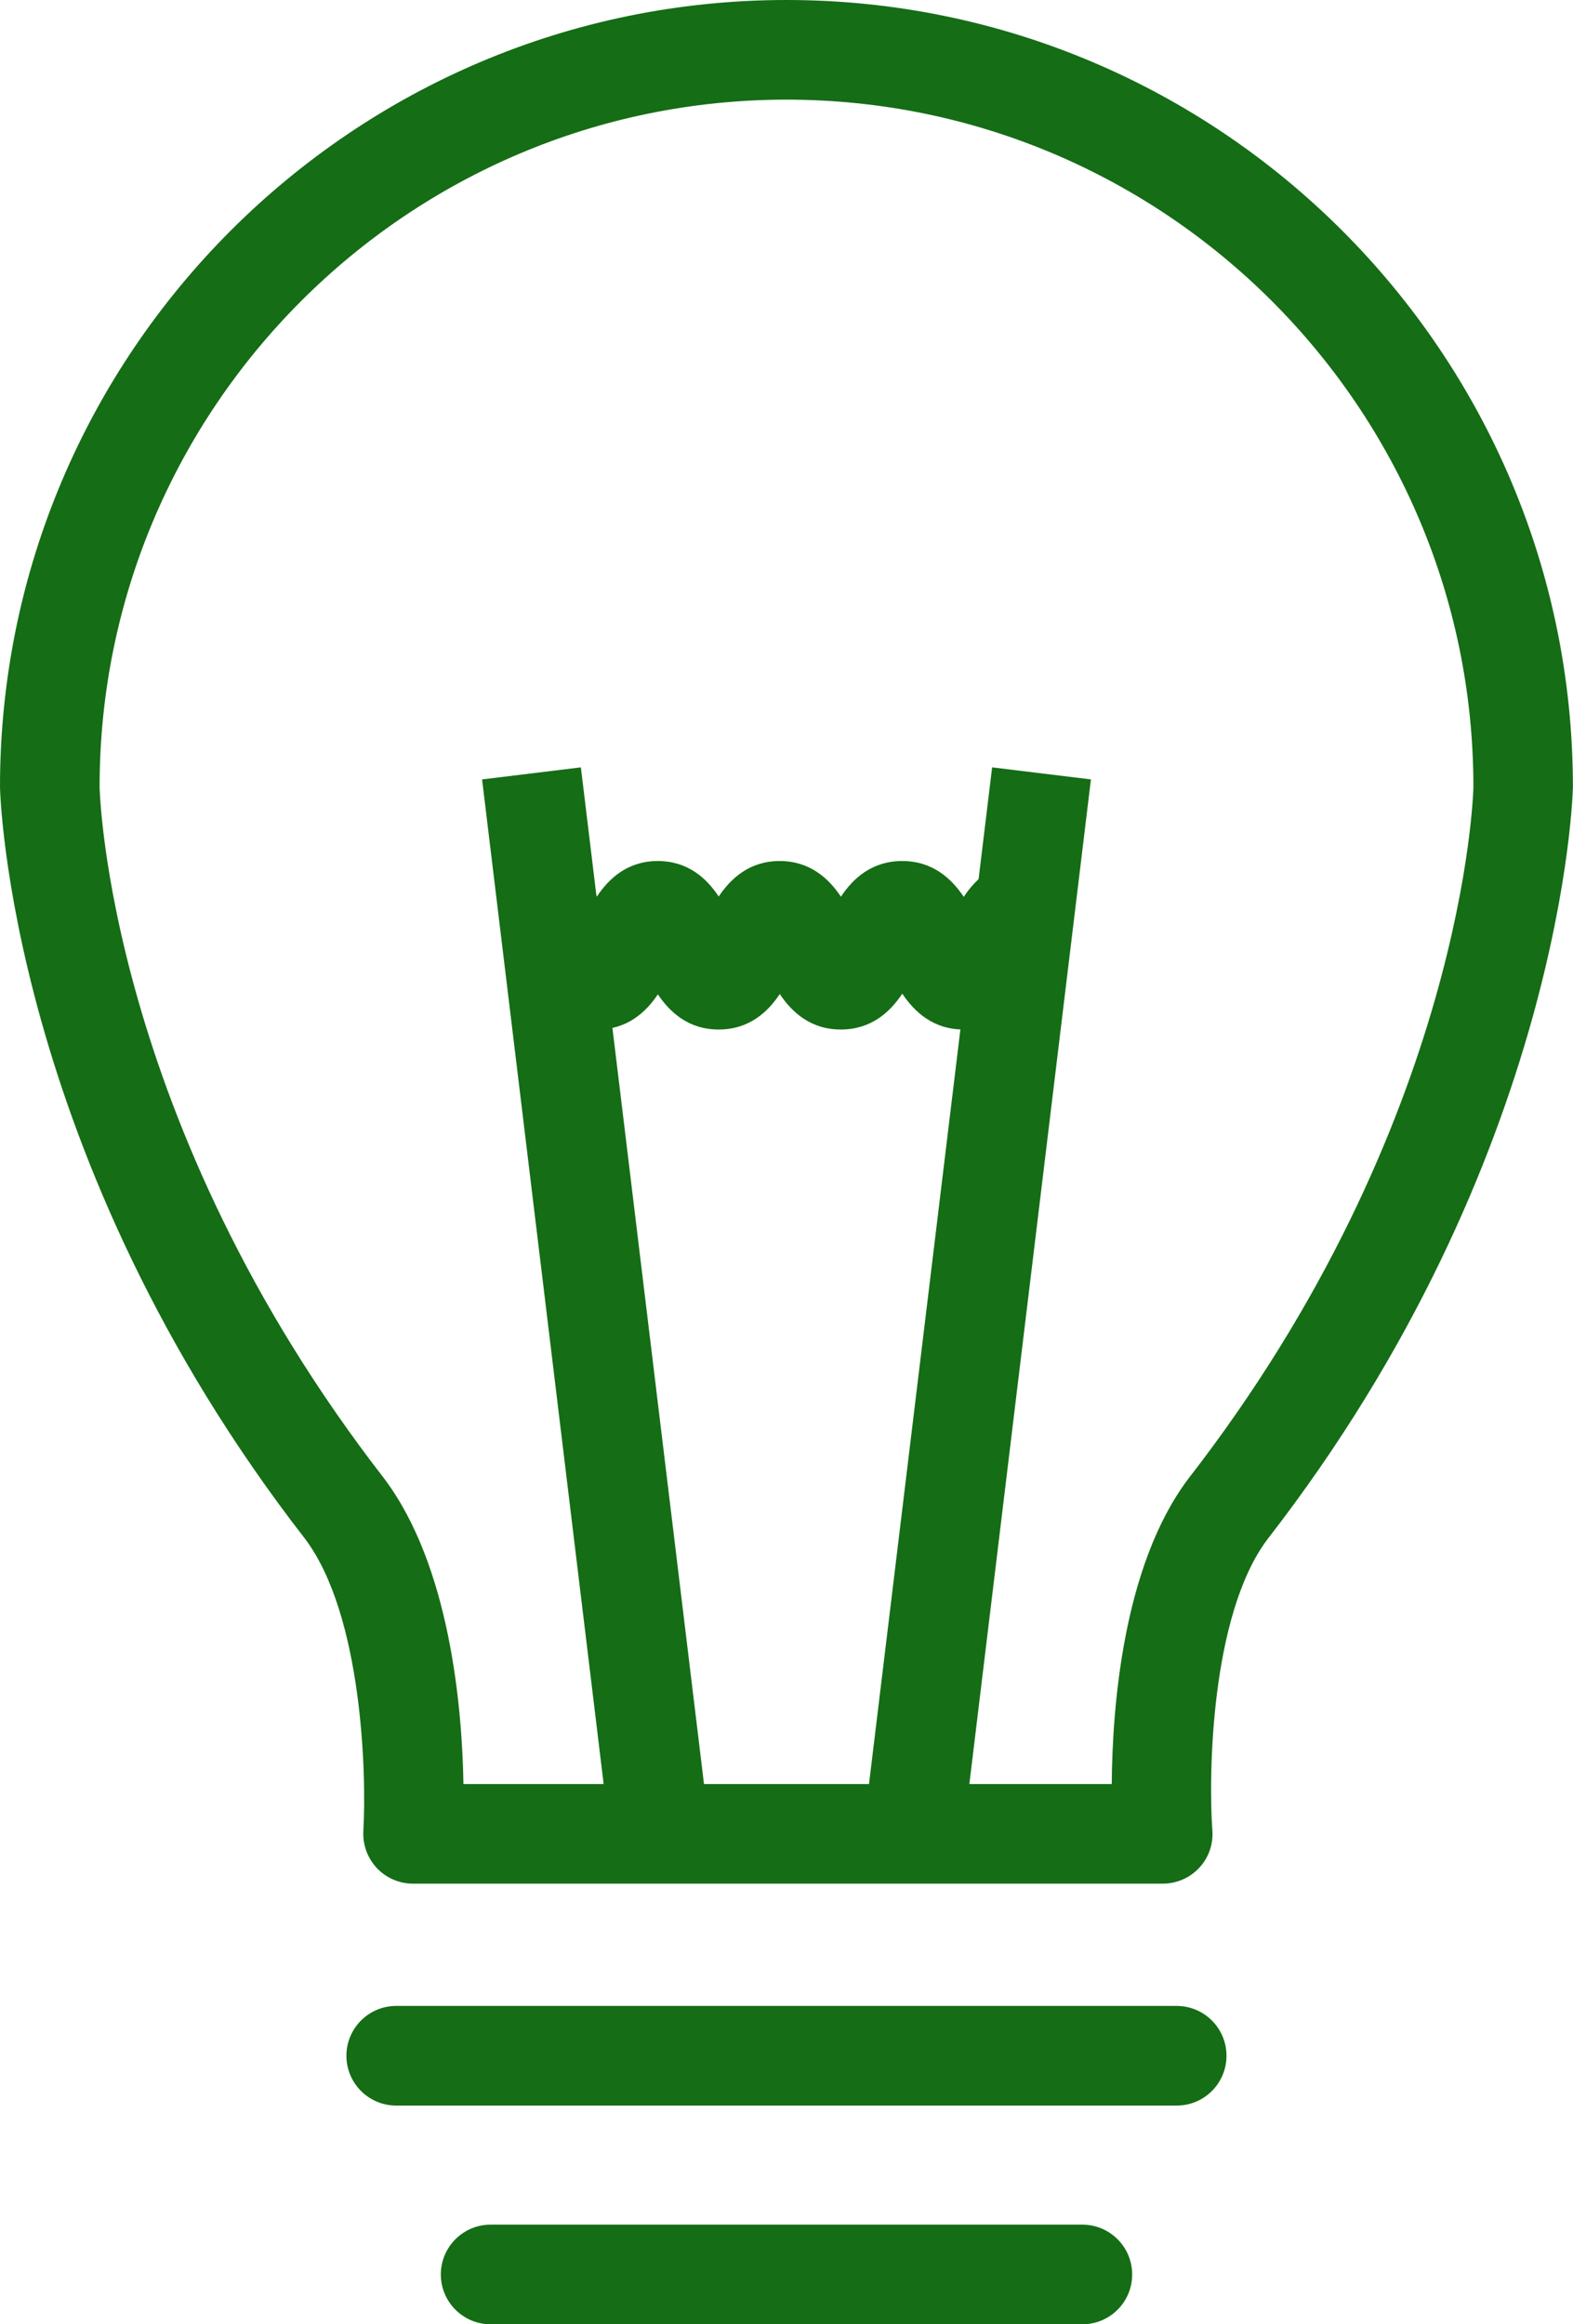<?xml version="1.0" encoding="utf-8"?>
<!-- Generator: Adobe Illustrator 22.0.1, SVG Export Plug-In . SVG Version: 6.00 Build 0)  -->
<svg version="1.1" id="Layer_1" xmlns="http://www.w3.org/2000/svg" xmlns:xlink="http://www.w3.org/1999/xlink" x="0px" y="0px" viewBox="0 0 15.793 23.326" style="enable-background:new 0 0 15.793 23.326;" xml:space="preserve">
  <style type="text/css">
	.st0{fill:#156D16;}
</style>
  <g>
    <g>
      <path class="st0" d="M11.674,18.904H4.147c-0.138,0-0.27-0.057-0.364-0.157
			c-0.094-0.101-0.143-0.235-0.135-0.373c0.033-0.555-0.008-2.163-0.584-2.929
			C0.083,11.606,0,7.933,0,7.897C0,3.542,3.542,0,7.896,0
			c4.354,0,7.896,3.542,7.896,7.897c0,0.036-0.084,3.712-3.07,7.555
			c-0.567,0.76-0.59,2.364-0.55,2.917C12.183,18.507,12.135,18.644,12.04,18.745
			C11.945,18.847,11.812,18.904,11.674,18.904L11.674,18.904z M4.653,17.904h6.509
			c0.006-0.77,0.112-2.187,0.766-3.06c2.787-3.587,2.865-6.916,2.865-6.948
			C14.793,4.094,11.699,1,7.896,1C4.094,1,1,4.094,1,7.897
			c0,0.032,0.079,3.361,2.857,6.941C4.518,15.716,4.64,17.137,4.653,17.904
			L4.653,17.904z" />
    </g>
    <g>
      <path class="st0" d="M11.814,21.131H3.978c-0.276,0-0.5-0.224-0.5-0.5c0-0.276,0.224-0.5,0.5-0.5
			h7.836c0.276,0,0.5,0.224,0.5,0.5C12.314,20.907,12.091,21.131,11.814,21.131
			L11.814,21.131z" />
    </g>
    <g>
      <path class="st0" d="M10.867,23.326H4.926c-0.276,0-0.5-0.224-0.5-0.5c0-0.276,0.224-0.5,0.5-0.5
			h5.941c0.276,0,0.5,0.224,0.5,0.5C11.367,23.103,11.143,23.326,10.867,23.326
			L10.867,23.326z" />
    </g>
    <g>
      <g>
        <polygon class="st0" points="6.105,18.271 4.84,7.822 5.832,7.701 7.098,18.15 6.105,18.271 
							" />
      </g>
      <g>
        <polygon class="st0" points="9.688,18.271 8.695,18.15 9.961,7.701 10.953,7.822 9.688,18.271 			
				" />
      </g>
    </g>
    <g>
      <path class="st0" d="M9.676,10.332c-0.307,0-0.496-0.178-0.617-0.36
			c-0.121,0.183-0.311,0.36-0.617,0.36c-0.304,0-0.492-0.175-0.613-0.356
			c-0.121,0.182-0.31,0.356-0.613,0.356c-0.303,0-0.49-0.173-0.611-0.353
			c-0.121,0.181-0.309,0.353-0.61,0.353c-0.478,0-0.672-0.434-0.765-0.643
			c-0.022-0.048-0.054-0.12-0.069-0.143c0.021,0.031,0.104,0.095,0.22,0.095v-1
			c0.303,0,0.491,0.174,0.612,0.356c0.121-0.182,0.309-0.356,0.611-0.356
			c0.304,0,0.491,0.175,0.612,0.356c0.121-0.181,0.309-0.356,0.612-0.356
			c0.305,0,0.494,0.177,0.615,0.358C8.563,8.817,8.753,8.641,9.058,8.641
			c0.307,0,0.497,0.178,0.618,0.36c0.121-0.183,0.311-0.36,0.617-0.36v1
			c0.113,0,0.196-0.063,0.218-0.094C10.495,9.569,10.463,9.642,10.441,9.69
			C10.348,9.898,10.154,10.332,9.676,10.332L9.676,10.332z" />
    </g>
  </g>
</svg>